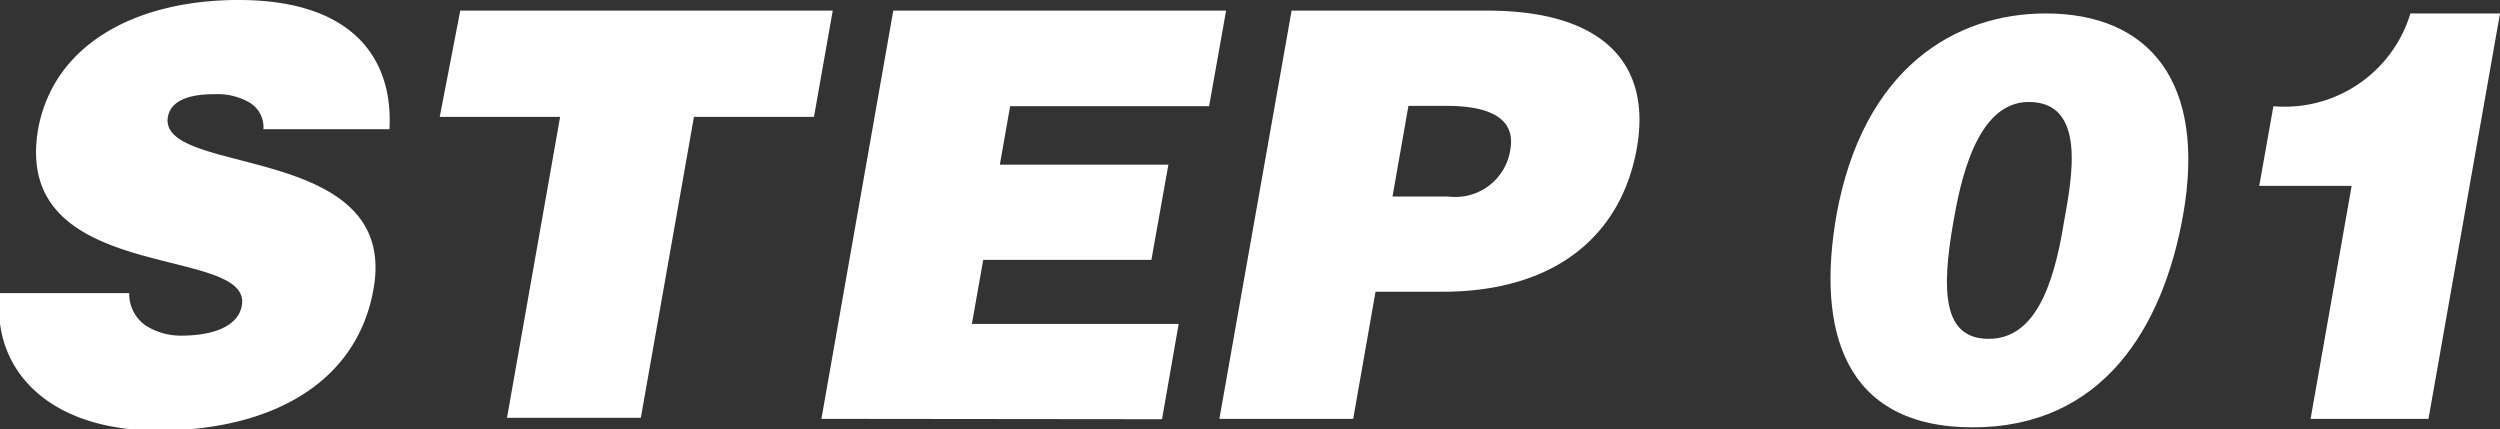 <svg xmlns="http://www.w3.org/2000/svg" viewBox="0 0 70.61 12.13"><rect x="0" y="0" width="70.61" height="12.13" fill="#333333" stroke="none"/><defs><style>.cls-1{isolation:isolate;}.cls-2{fill:#fff;}</style></defs><g id="レイヤー_2" data-name="レイヤー 2"><g id="layout"><g id="HOW_TO_JOIN" data-name="HOW TO JOIN"><g class="cls-1"><path class="cls-2" d="M7.44,3.65A.81.81,0,0,0,7,2.87a1.82,1.82,0,0,0-.94-.21c-.84,0-1.25.24-1.32.65C4.48,5,11.29,4,10.55,8.16c-.47,2.68-2.92,4-6.09,4S-.25,10.36,0,8.28H3.65a1.08,1.08,0,0,0,.46.91,1.85,1.85,0,0,0,1,.29c1,0,1.63-.31,1.72-.85.31-1.75-6.53-.55-5.75-5C1.53,1.23,3.86,0,6.74,0,9.94,0,11.11,1.63,11,3.65Z"/><path class="cls-2" d="M13,.3H23.52l-.53,3H19.6l-1.5,8.5H14.32l1.5-8.5h-3.4Z"/><path class="cls-2" d="M23.2,11.83,25.23.3h9.4L34.15,3H28.53l-.29,1.65H33l-.48,2.69H27.77l-.32,1.81h5.84l-.47,2.69Z"/><path class="cls-2" d="M34.44,11.83,36.48.3H42c3.32,0,4.65,1.53,4.23,3.89s-2.19,4.05-5.5,4.05H38.85l-.63,3.59ZM40.9,5.55a1.57,1.57,0,0,0,1.76-1.34c.18-1.07-1-1.22-1.81-1.22H39.78l-.45,2.56Z"/><path class="cls-2" d="M57.78.38c2.93,0,4.54,1.94,3.88,5.69-.57,3.21-2.29,6-5.94,6s-4.42-2.75-3.85-6C52.62,1.94,55.2.38,57.78.38Zm.52,5.86c.21-1.18.65-3.36-1-3.36-1.5,0-1.94,2.32-2.13,3.39-.35,2-.28,3.3,1,3.3S58,8.13,58.3,6.24Z"/><path class="cls-2" d="M68.59,11.83H65.26l1.16-6.58H63.81L64.21,3A3.71,3.71,0,0,0,68.08.38h2.53Z"/></g></g></g></g></svg>